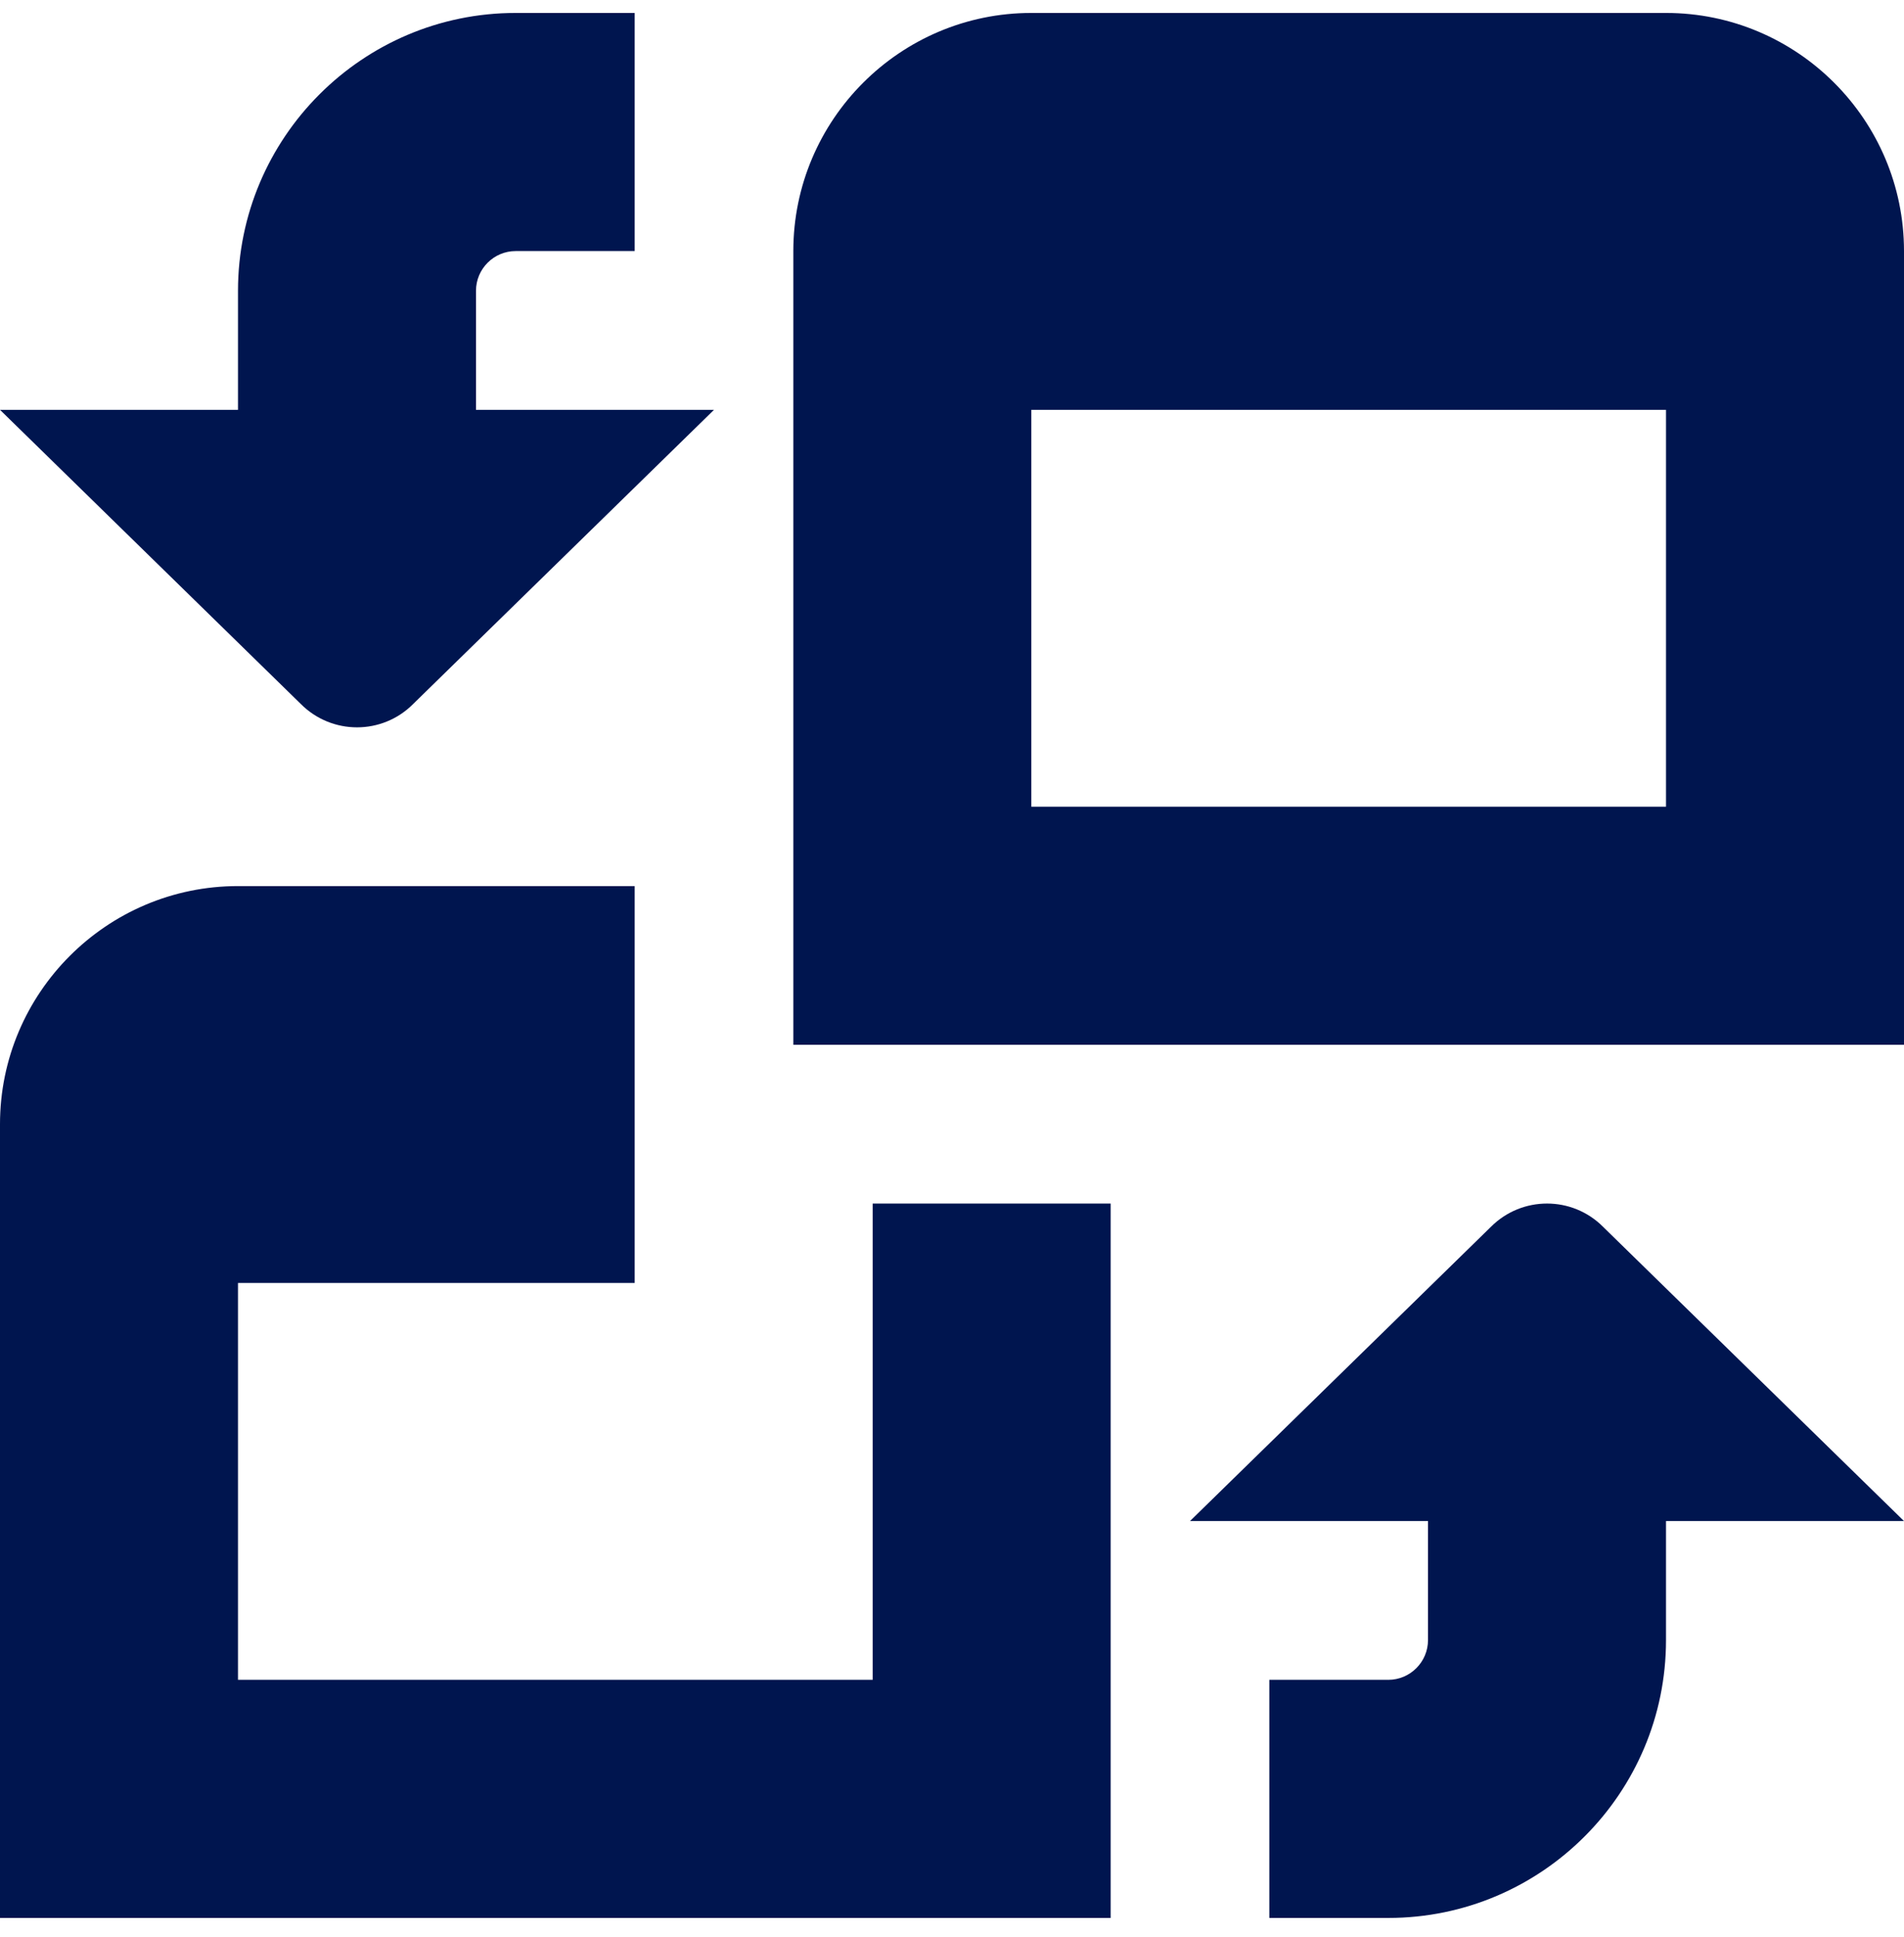 <svg width="59" height="60" viewBox="0 0 59 60" fill="none" xmlns="http://www.w3.org/2000/svg">
<path d="M59 47.109H51.625V50.797C51.625 55.541 47.765 59.401 43.021 59.401H39.333V52.026H43.021C43.697 52.026 44.25 51.473 44.25 50.797V47.109H36.875L46.2 37.996C47.161 37.035 48.717 37.035 49.675 37.996L59 47.109ZM9.324 21.806C10.286 22.767 11.842 22.767 12.8 21.806L22.125 12.693H14.75V9.005C14.75 8.327 15.303 7.776 15.979 7.776H19.667V0.401H15.979C11.235 0.401 7.375 4.261 7.375 9.005V12.693H0L9.324 21.806ZM59 7.776V32.359H24.583V7.776C24.583 3.71 27.892 0.401 31.958 0.401H51.625C55.691 0.401 59 3.71 59 7.776ZM51.625 24.985V12.693H31.958V24.985H51.625ZM27.042 52.026H7.375V39.734H19.667V27.443H7.375C3.309 27.443 0 30.752 0 34.818V59.401H34.417V37.276H27.042V52.026Z" fill="#00154F"/>
</svg>
